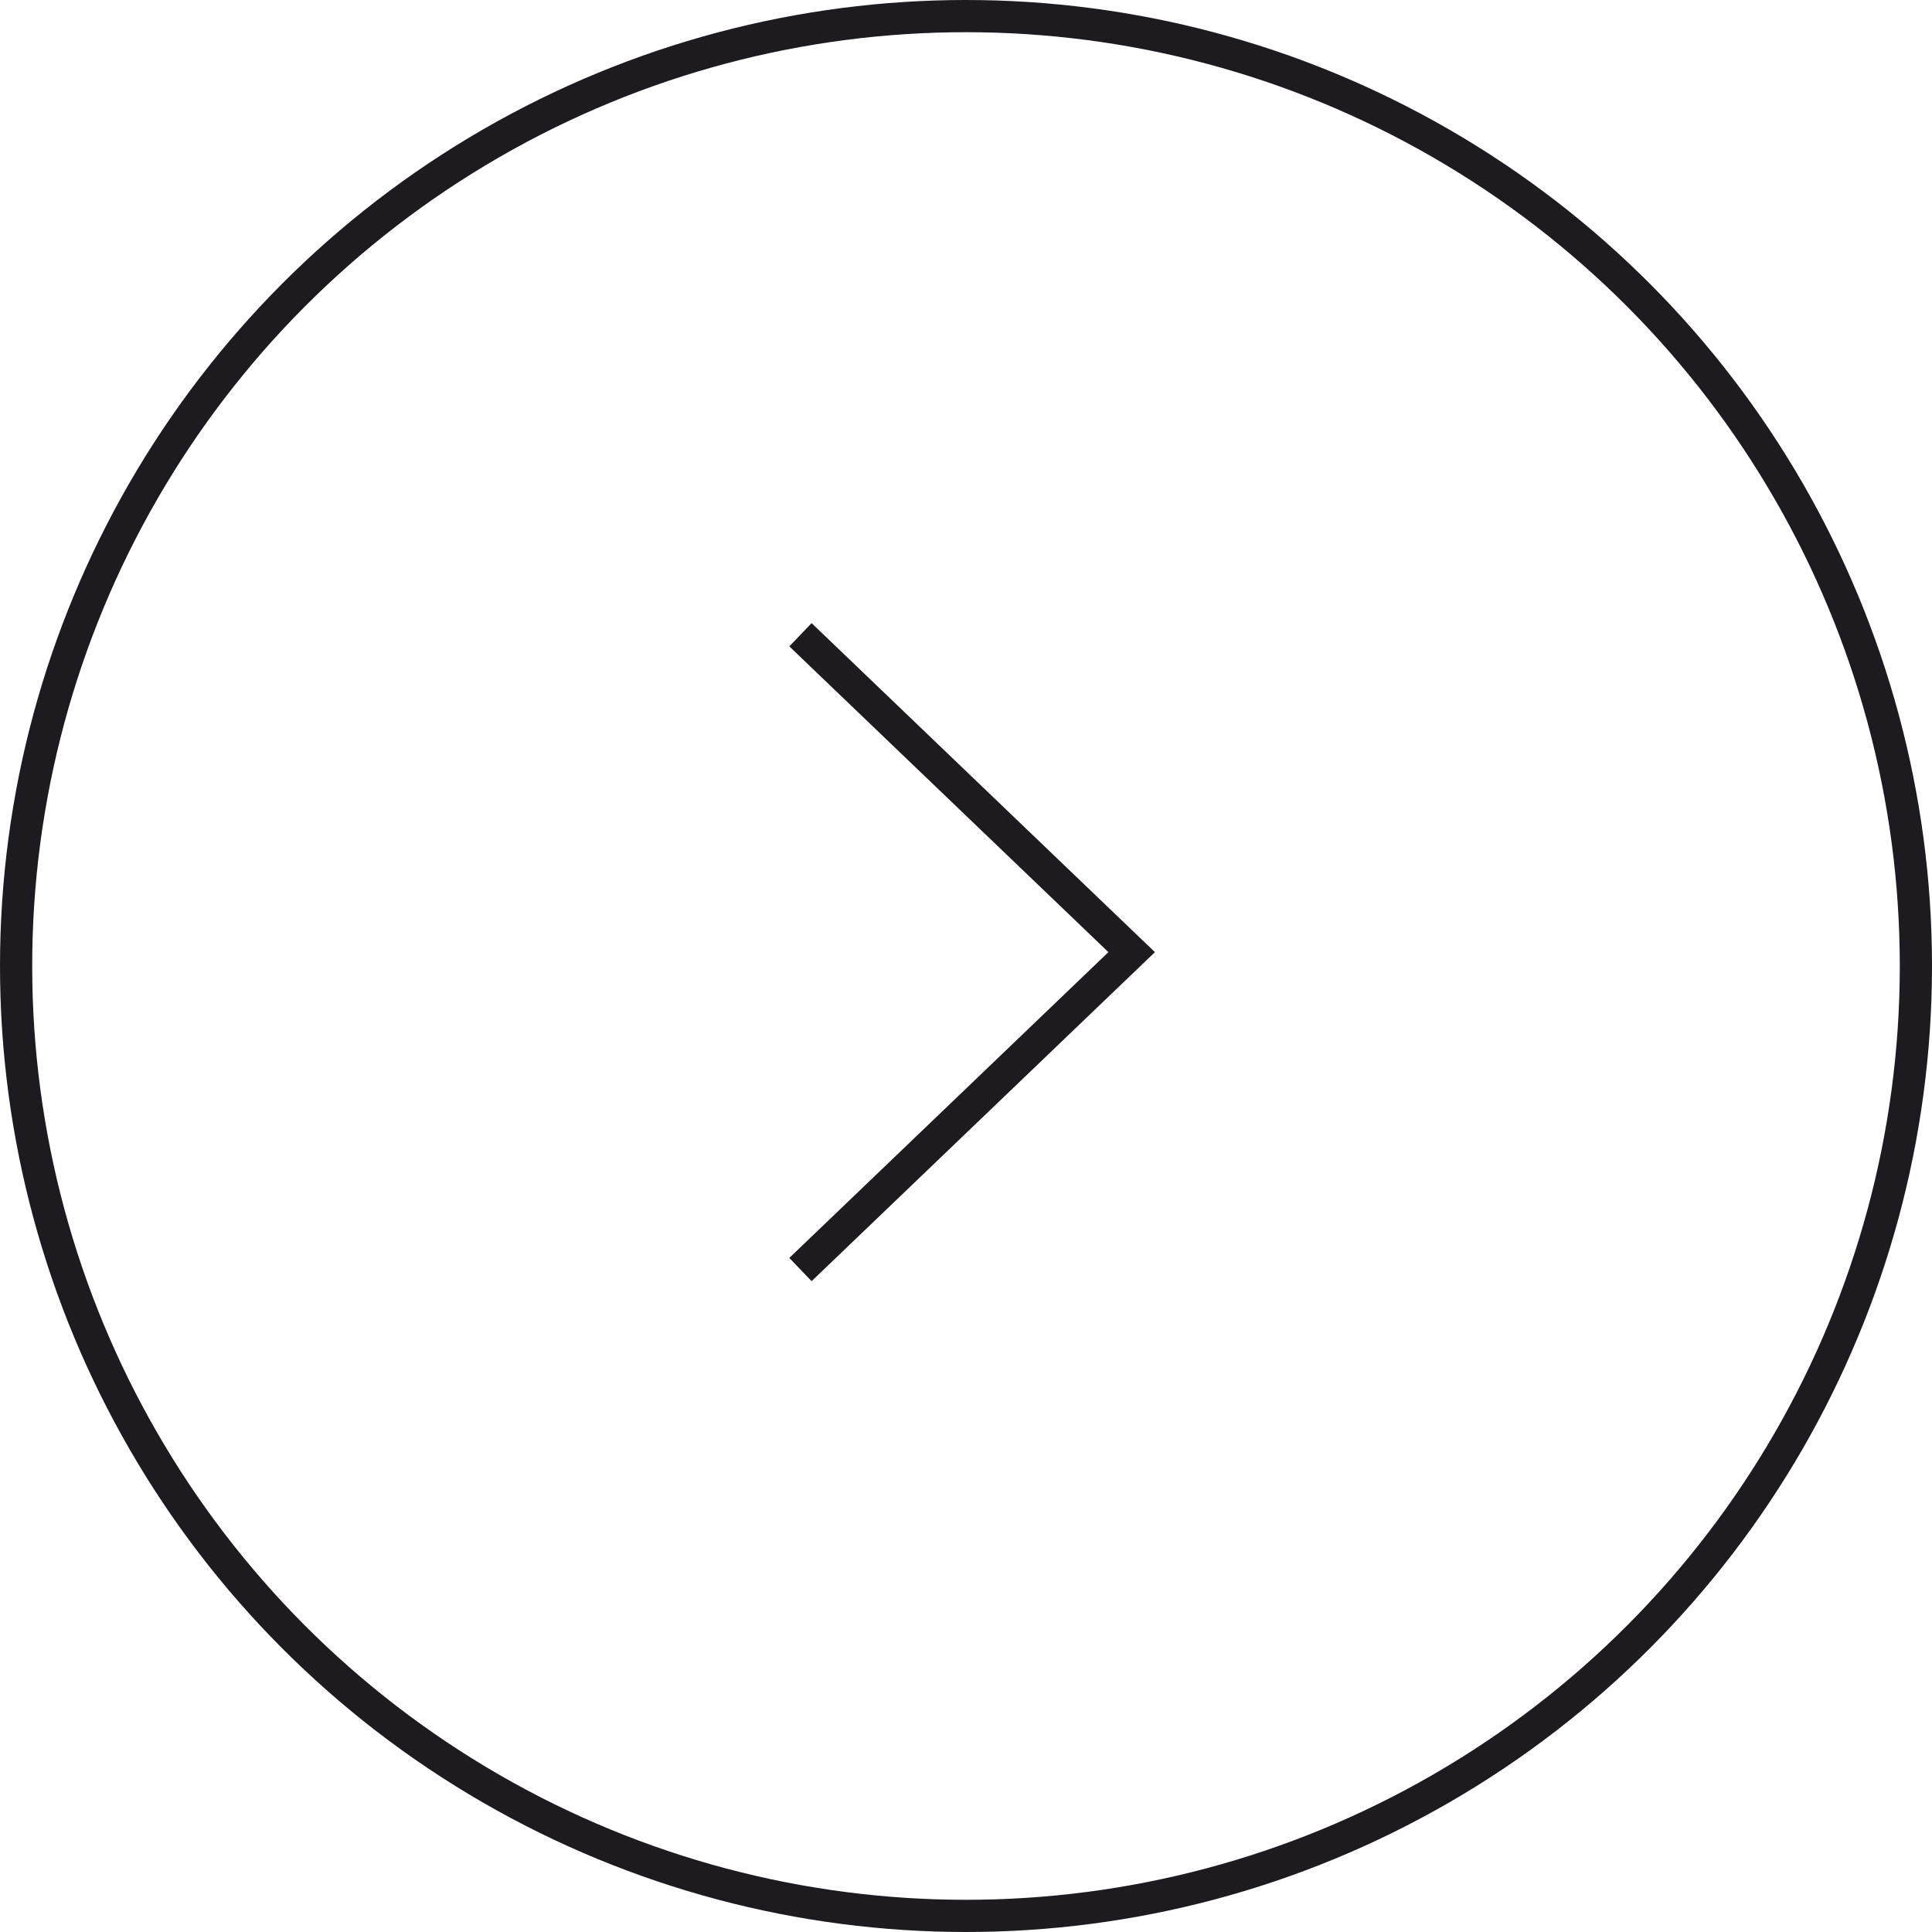 <svg width="60" height="60" viewBox="0 0 60 60" fill="none" xmlns="http://www.w3.org/2000/svg">
<circle cx="30" cy="30" r="29.5" transform="matrix(-1 0 0 1 60 0)" stroke="#1D1B20"/>
<path d="M24.859 19.713L35.145 29.57L24.859 39.427" stroke="#1D1B20"/>
</svg>
